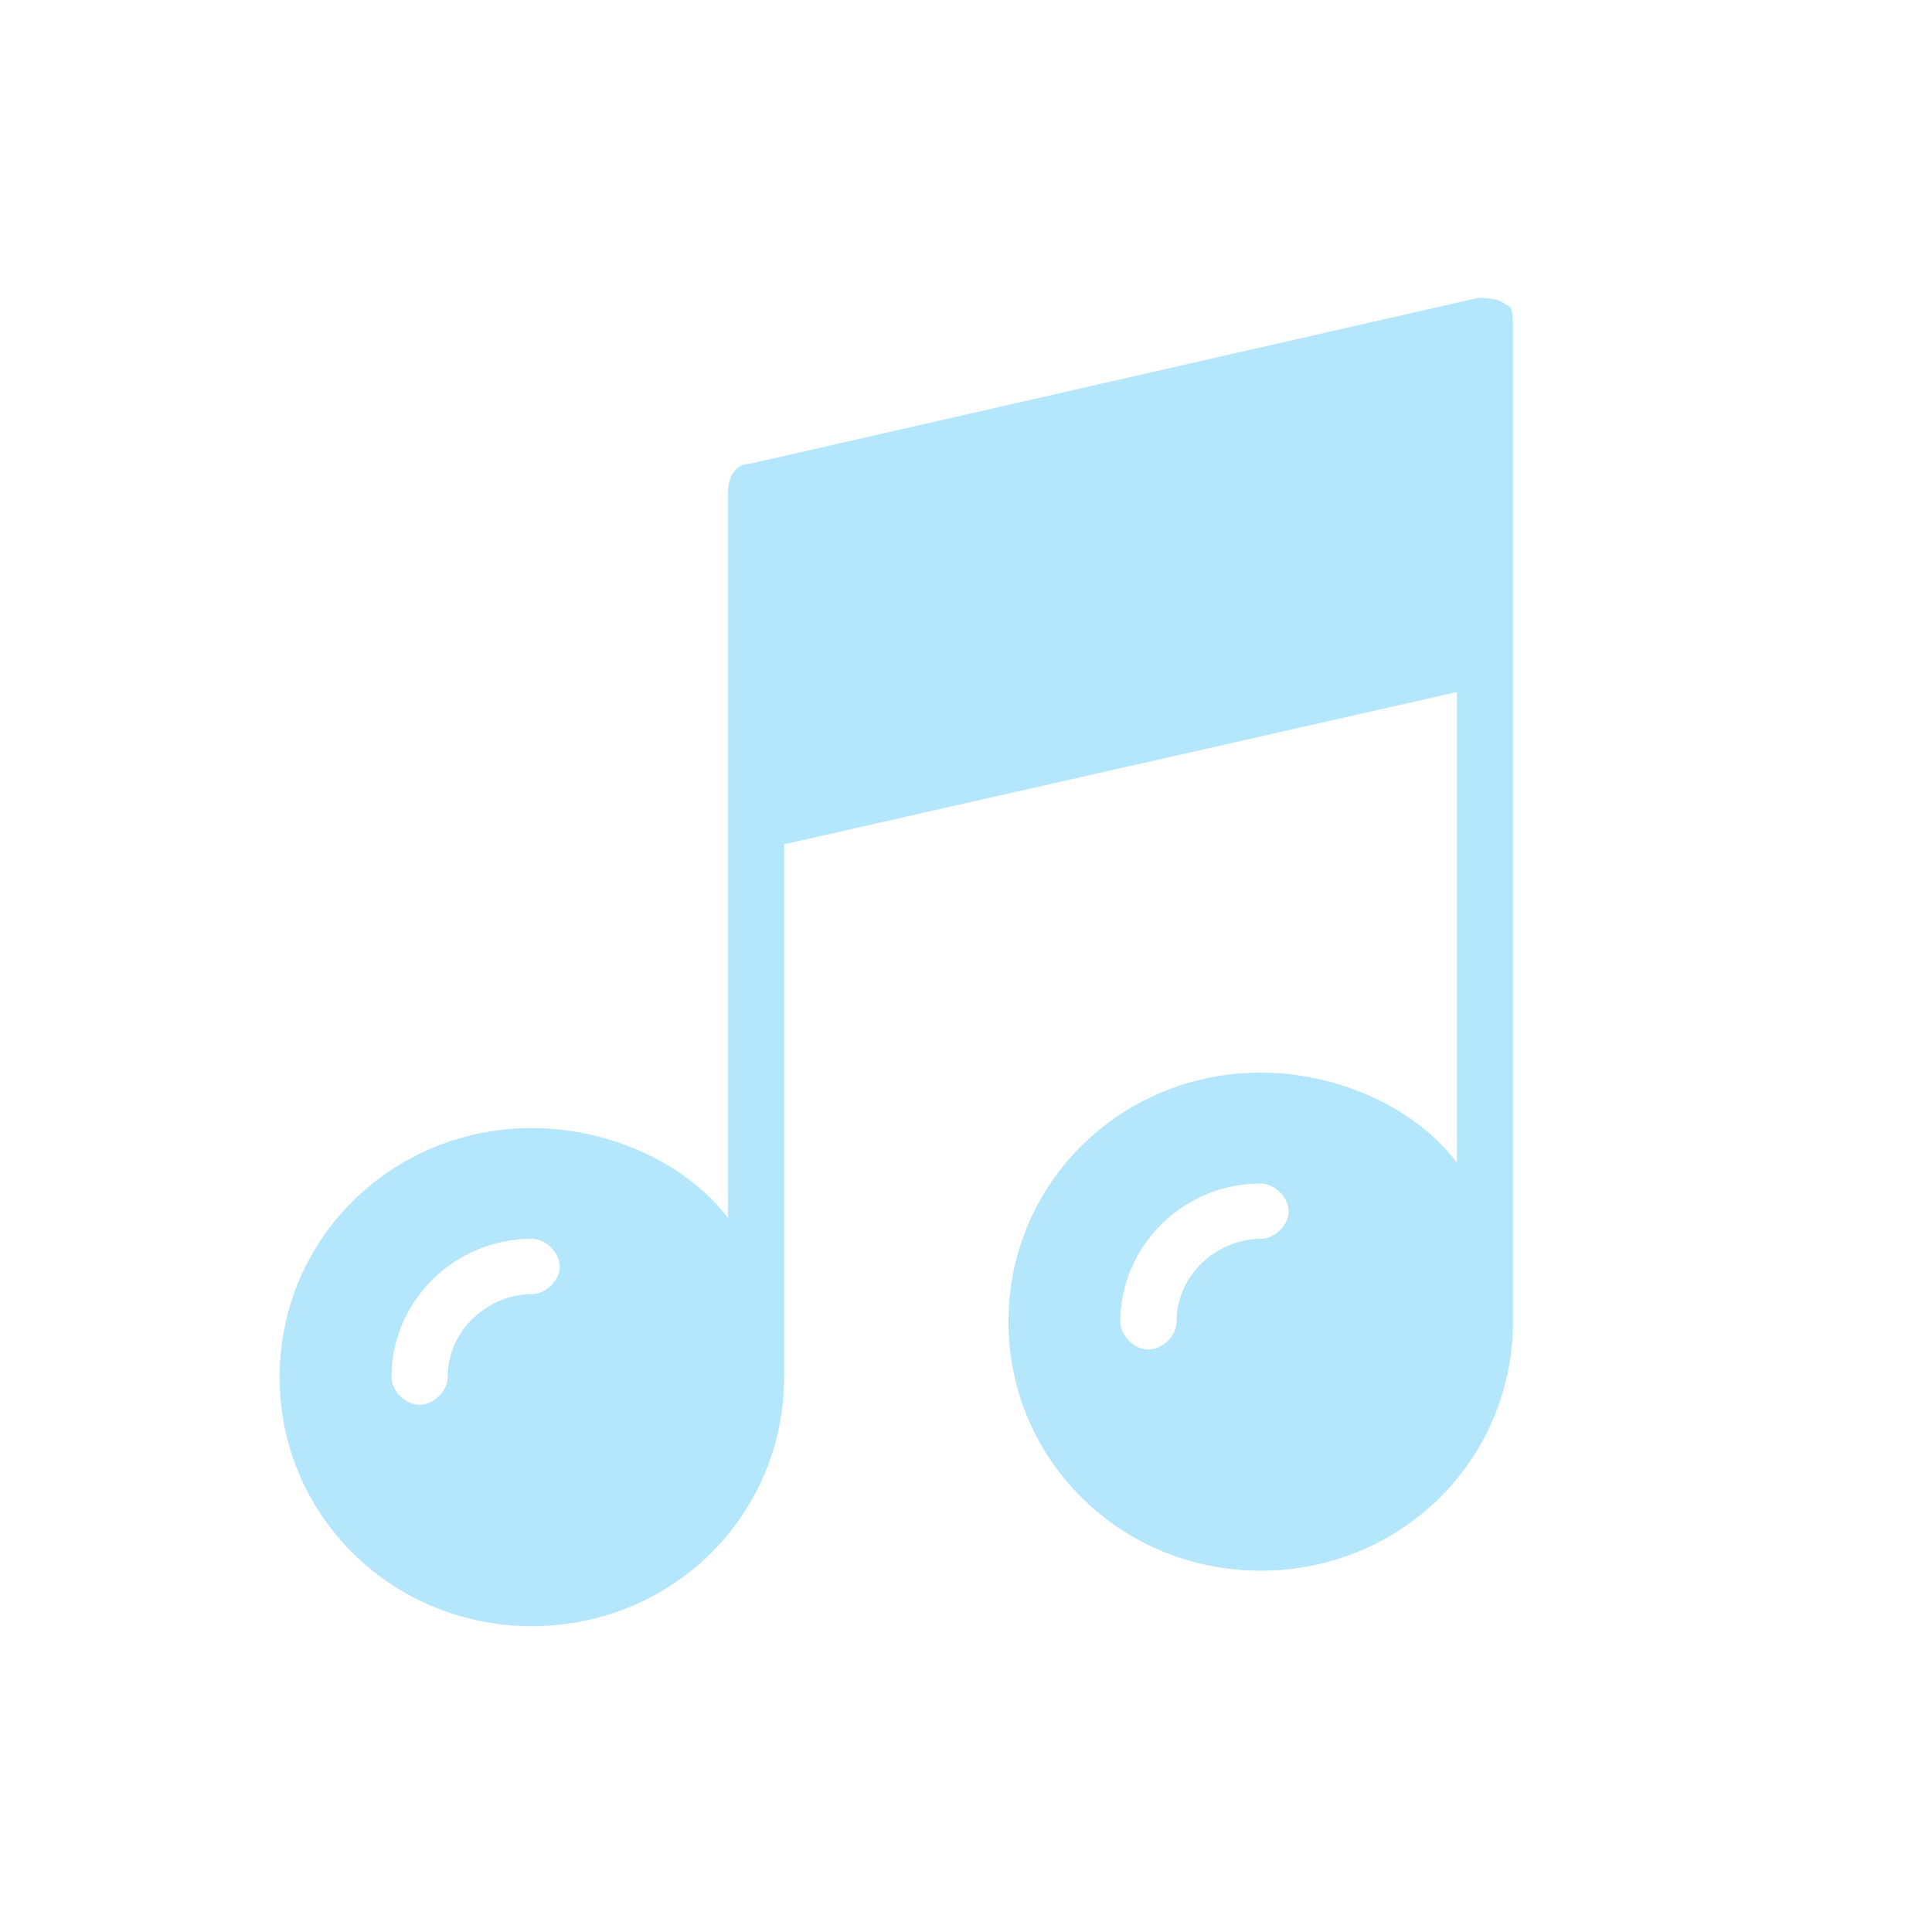 <?xml version="1.0" standalone="no"?><!DOCTYPE svg PUBLIC "-//W3C//DTD SVG 1.1//EN" "http://www.w3.org/Graphics/SVG/1.1/DTD/svg11.dtd"><svg t="1756757796690" class="icon" viewBox="0 0 1024 1024" version="1.1" xmlns="http://www.w3.org/2000/svg" p-id="43617" xmlns:xlink="http://www.w3.org/1999/xlink" width="100" height="100"><path d="M668.2 656.6c-22.3 0-44.6 18.3-44.6 44 0 7.3-7.4 14.7-14.9 14.7-7.4 0-14.9-7.3-14.9-14.7 0-40.3 33.4-73.3 74.3-73.3 7.4 0 14.9 7.3 14.9 14.7s-7.4 14.6-14.8 14.6z m-386.3 29.3c-22.3 0-44.6 18.3-44.6 44 0 7.3-7.4 14.7-14.9 14.7-7.4 0-14.9-7.3-14.9-14.7 0-40.3 33.4-73.3 74.3-73.3 7.4 0 14.9 7.3 14.9 14.7 0.1 7.3-7.4 14.6-14.8 14.6z m516.3-524.3c-3.7-3.7-11.1-3.7-14.9-3.7l-386.3 88c-7.4 0-11.1 7.3-11.1 14.7v385c-22.3-29.3-63.1-47.7-104-47.7-74.3 0-133.7 58.7-133.7 132s59.4 132 133.7 132 133.7-58.7 133.7-132V447.5l356.6-80.7v249.4c-22.3-29.3-63.1-47.7-104-47.7-74.3 0-133.7 58.7-133.7 132s59.4 132 133.7 132 133.7-58.7 133.7-132v-528c0-3.6 0-10.9-3.7-10.9z" fill="#B4E7FC" p-id="43618"></path></svg>